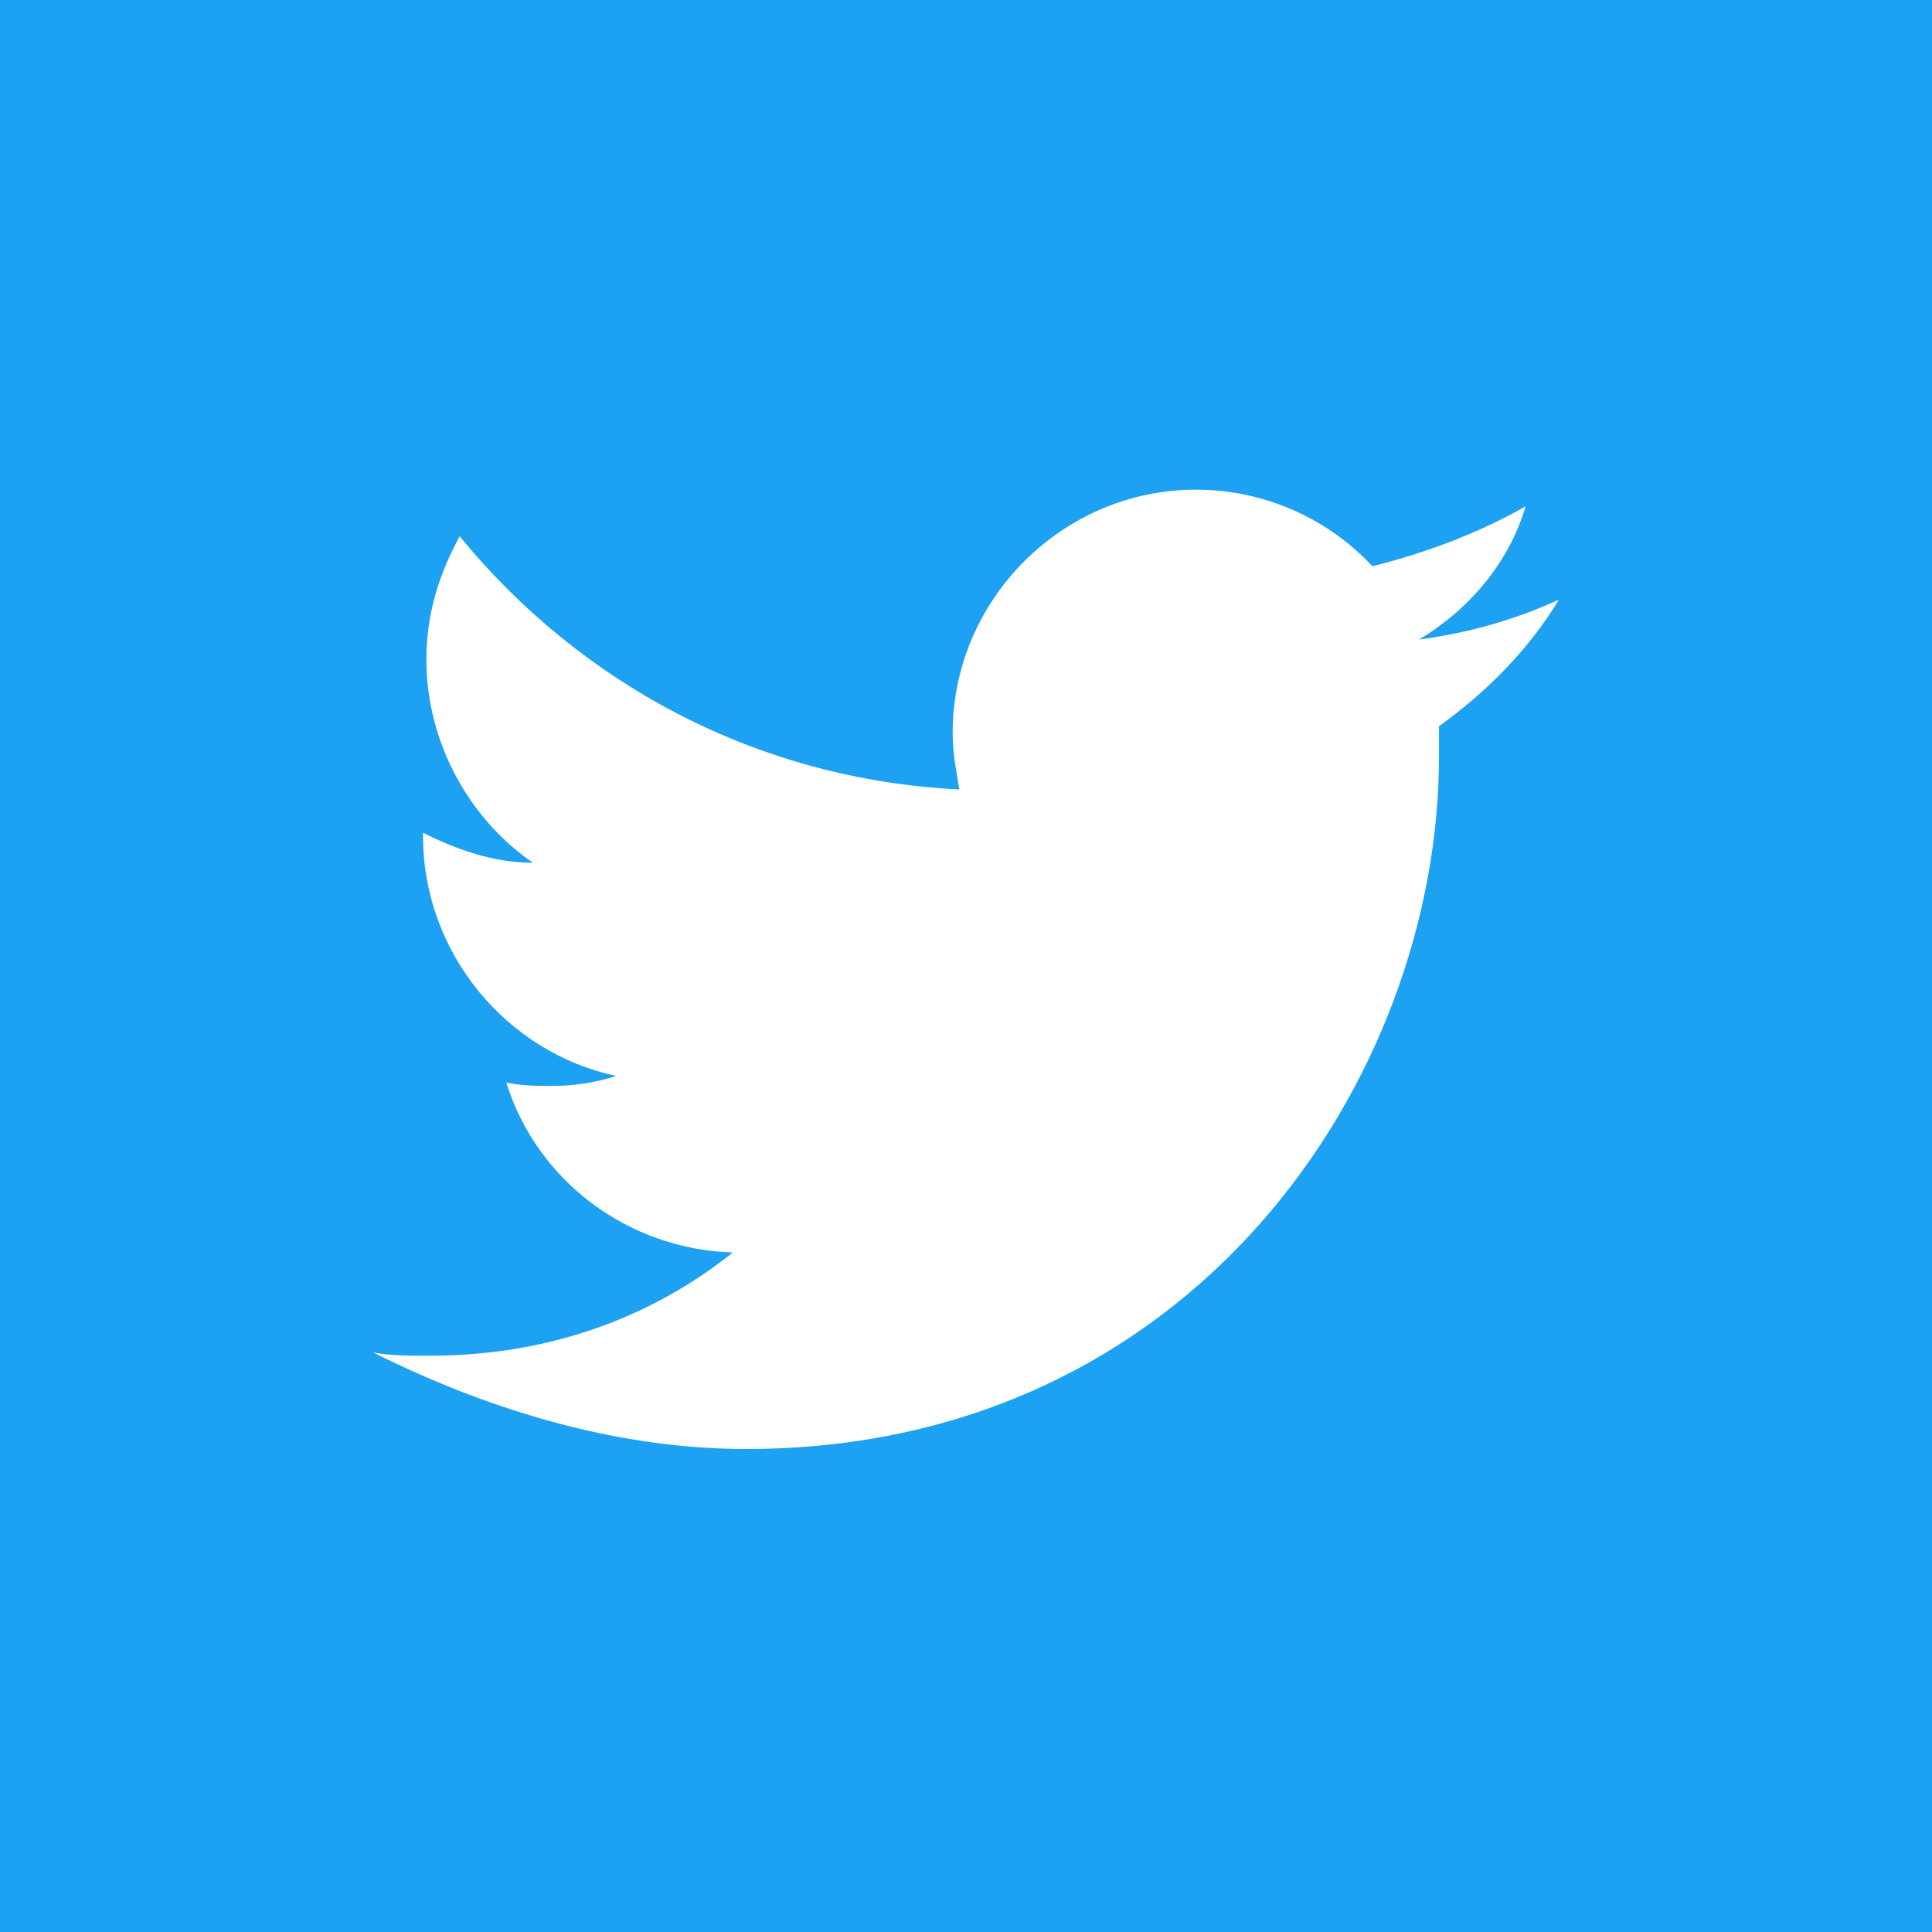 <?xml version="1.0" encoding="utf-8"?>
<!-- Generator: Adobe Illustrator 22.1.0, SVG Export Plug-In . SVG Version: 6.00 Build 0)  -->
<svg version="1.1" id="Layer_1" xmlns="http://www.w3.org/2000/svg" xmlns:xlink="http://www.w3.org/1999/xlink" x="0px" y="0px"
	 viewBox="0 0 58 58" style="enable-background:new 0 0 58 58;" xml:space="preserve">
<style type="text/css">
	.st0{fill:#1DA1F2;}
	.st1{fill:#FFFFFF;}
</style>
<g id="Dark_Blue">
	<rect class="st0" width="58" height="58"/>
</g>
<g id="Logo__x2014__FIXED">
	<path class="st1" d="M22.4,43.5c13.4,0,20.8-11.1,20.8-20.8c0-0.3,0-0.6,0-0.9c1.4-1,2.7-2.3,3.6-3.8c-1.3,0.6-2.7,1-4.2,1.2
		c1.5-0.9,2.7-2.3,3.2-4c-1.4,0.8-3,1.4-4.6,1.8c-1.3-1.4-3.2-2.3-5.3-2.3c-4,0-7.3,3.3-7.3,7.3c0,0.6,0.1,1.1,0.2,1.7
		c-6.1-0.3-11.4-3.2-15-7.6c-0.6,1.1-1,2.3-1,3.7c0,2.5,1.3,4.8,3.2,6.1c-1.2,0-2.3-0.4-3.3-0.9c0,0,0,0.1,0,0.1
		c0,3.5,2.5,6.5,5.8,7.2c-0.6,0.2-1.3,0.3-1.9,0.3c-0.5,0-0.9,0-1.4-0.1c0.9,2.9,3.6,5,6.8,5.1c-2.5,2-5.6,3.1-9.1,3.1
		c-0.6,0-1.2,0-1.7-0.1C14.4,42.2,18.3,43.5,22.4,43.5"/>
</g>
<g id="Annotations">
</g>
</svg>
